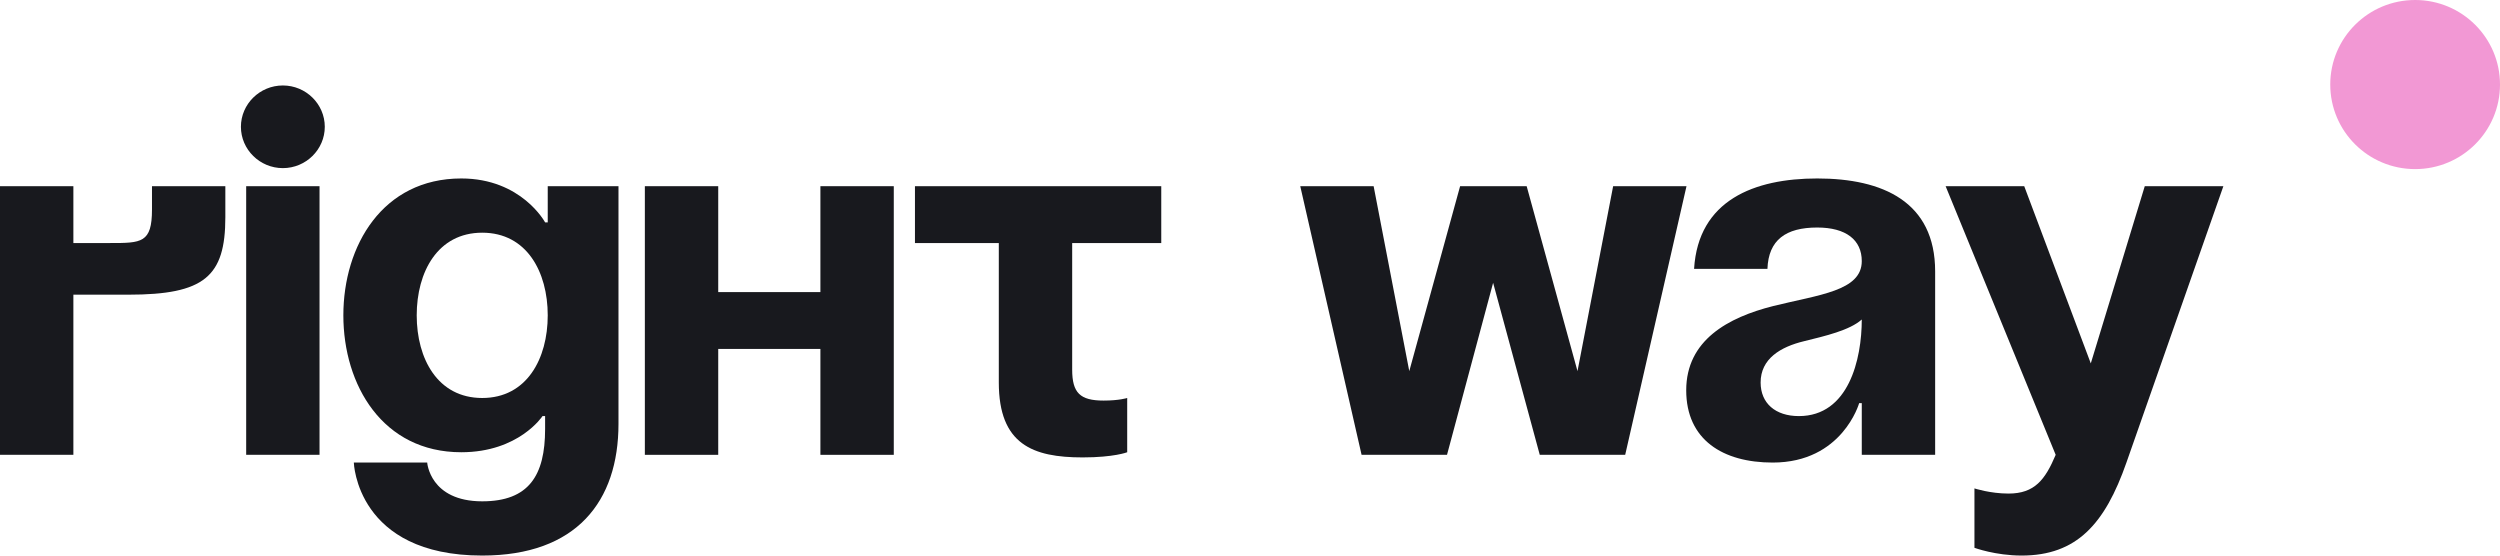 <svg width="117" height="26" viewBox="0 0 117 26" fill="none" xmlns="http://www.w3.org/2000/svg">
<path d="M0 21.286V8.714H3.434V11.374H5.151C6.622 11.374 7.113 11.374 7.113 9.802V8.714H10.546V10.165C10.546 12.945 9.565 13.791 6.009 13.791H3.434V21.286H0Z" fill="#18191E"/>
<path d="M14.954 8.714V21.286H11.521V8.714H14.954ZM11.275 5.934C11.275 4.87 12.158 4 13.238 4C14.317 4 15.2 4.87 15.2 5.934C15.2 6.998 14.317 7.868 13.238 7.868C12.158 7.868 11.275 6.998 11.275 5.934Z" fill="#18191E"/>
<path d="M28.945 8.714V19.835C28.945 23.462 26.983 26 22.568 26C16.682 26 16.559 21.648 16.559 21.648H19.993C19.993 21.648 20.116 23.462 22.568 23.462C24.751 23.462 25.511 22.253 25.511 20.077V19.473H25.389C25.389 19.473 24.285 21.165 21.587 21.165C17.908 21.165 16.069 18.022 16.069 14.758C16.069 11.495 17.908 8.352 21.587 8.352C24.408 8.352 25.511 10.407 25.511 10.407H25.634V8.714H28.945ZM25.634 14.758C25.634 12.727 24.653 10.89 22.568 10.89C20.483 10.89 19.502 12.727 19.502 14.758C19.502 16.789 20.483 18.626 22.568 18.626C24.653 18.626 25.634 16.789 25.634 14.758Z" fill="#18191E"/>
<path d="M38.395 21.286V16.33H33.613V21.286H30.179V8.714H33.613V13.67H38.395V8.714H41.829V21.286H38.395Z" fill="#18191E"/>
<path d="M42.82 8.714H54.347V11.374H50.178V17.297C50.178 18.385 50.545 18.747 51.649 18.747C52.385 18.747 52.753 18.626 52.753 18.626V21.165C52.753 21.165 52.14 21.407 50.668 21.407C48.338 21.407 46.744 20.802 46.744 17.901V11.374H42.82V8.714Z" fill="#18191E"/>
<path d="M72.061 21.286L69.878 13.235L67.72 21.286H63.722L60.852 8.714H64.286L65.954 17.369L68.333 8.714H71.448L73.827 17.369L75.495 8.714H78.928L76.059 21.286H72.061Z" fill="#18191E"/>
<path d="M82.716 12.582H79.283C79.479 9.367 82.103 8.352 85.046 8.352C88.112 8.352 90.565 9.44 90.565 12.703V21.286H87.131V18.868H87.008C87.008 18.868 86.224 21.648 82.962 21.648C80.632 21.648 78.915 20.585 78.915 18.264C78.915 15.919 80.877 14.855 82.986 14.323C85.12 13.791 87.131 13.622 87.131 12.22C87.131 11.229 86.395 10.648 85.046 10.648C83.575 10.648 82.765 11.229 82.716 12.582ZM87.131 14.952C86.567 15.459 85.414 15.725 84.433 15.967C83.329 16.233 82.397 16.789 82.397 17.901C82.397 18.868 83.084 19.473 84.188 19.473C86.518 19.473 87.131 16.813 87.131 14.952Z" fill="#18191E"/>
<path d="M104.054 8.714L99.517 21.648C98.511 24.525 97.187 26 94.612 26C93.385 26 92.404 25.637 92.404 25.637V22.857C92.404 22.857 93.14 23.099 93.998 23.099C95.225 23.099 95.715 22.446 96.206 21.286L91.055 8.714H94.734L97.849 17.007L100.375 8.714H104.054Z" fill="#18191E"/>
<ellipse cx="113.028" cy="3.957" rx="3.972" ry="3.957" fill="#F298D4"/>
</svg>
